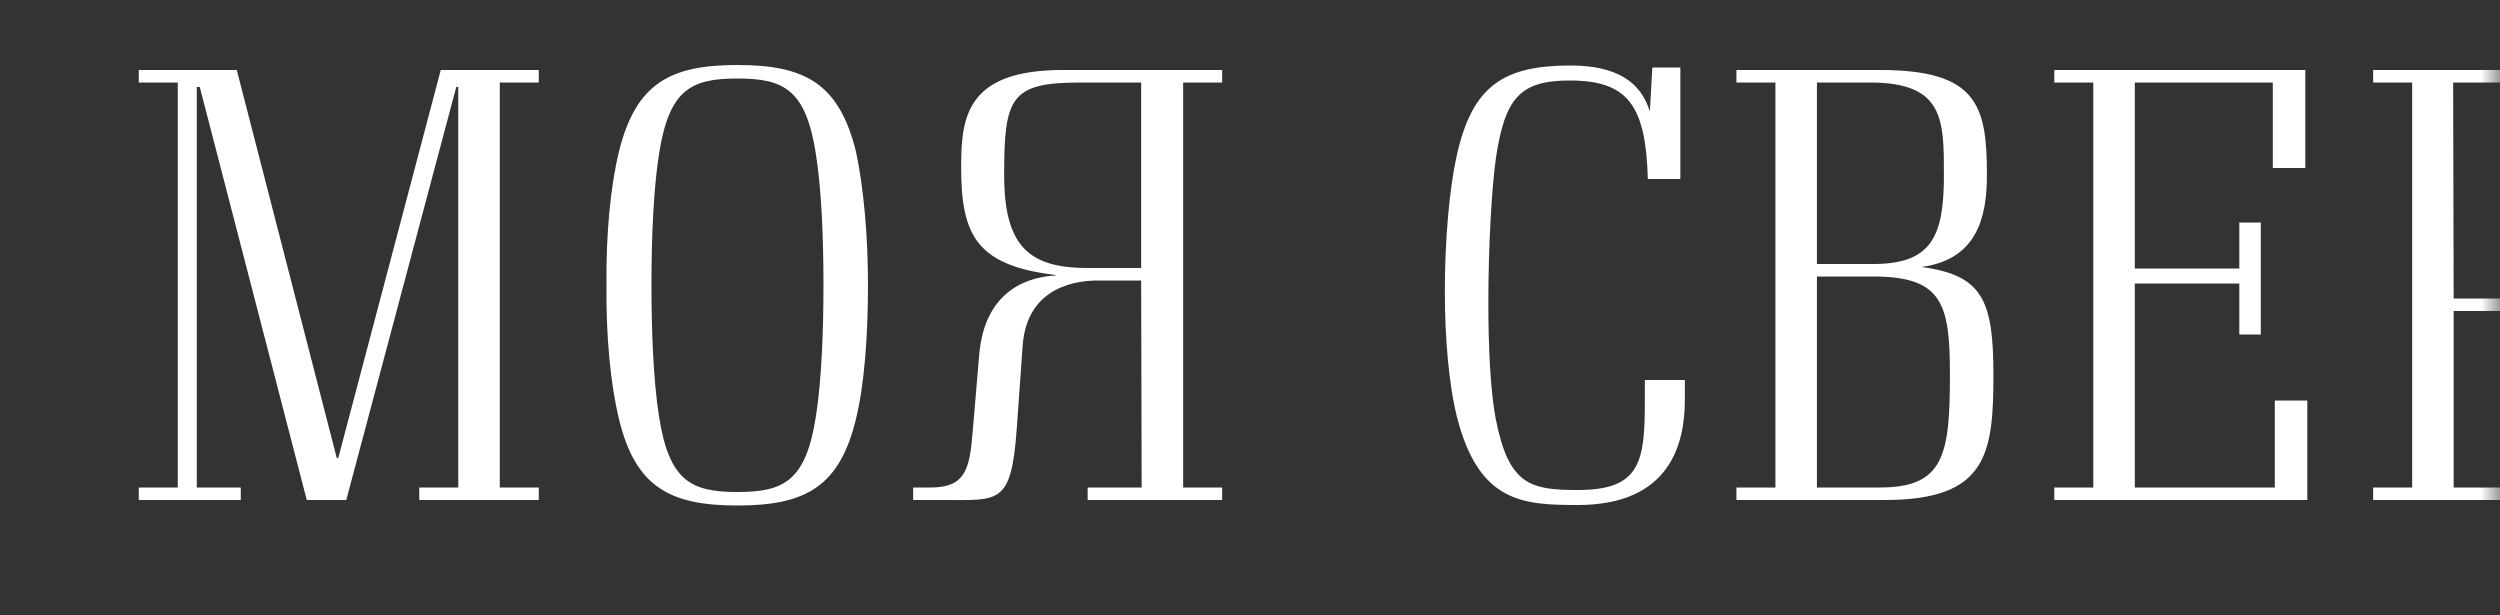 <?xml version="1.0" encoding="UTF-8"?> <svg xmlns="http://www.w3.org/2000/svg" width="65" height="16" viewBox="0 0 65 16" fill="none"><rect x="0" y="0" width="65" height="16" fill="#333333" stroke="none"/><mask id="mask0_135_27" style="mask-type:alpha" maskUnits="userSpaceOnUse" x="0" y="0" width="65" height="16"><rect width="65" height="16" fill="#D9D9D9"></rect></mask><g mask="url(#mask0_135_27)"><path d="M12.994 12.675H14.008V13H10.901V12.675H11.915V2.262H11.863L9.003 13H7.976L5.194 2.262H5.116V12.675H6.26V13H3.608V12.675H4.622V2.145H3.608V1.82H6.156L8.756 11.908H8.795L11.46 1.82H14.008V2.145H12.994V12.675ZM19.174 13.143C17.432 13.143 16.522 12.675 16.093 10.894C15.872 9.984 15.755 8.736 15.768 7.41C15.755 6.084 15.872 4.849 16.093 3.939C16.535 2.158 17.432 1.69 19.174 1.69C20.916 1.69 21.813 2.158 22.255 3.939C22.45 4.862 22.567 6.084 22.567 7.41C22.567 8.736 22.476 9.984 22.255 10.894C21.826 12.675 20.916 13.143 19.174 13.143ZM19.174 12.792C20.383 12.792 20.955 12.506 21.215 10.816C21.358 9.906 21.41 8.645 21.41 7.41C21.41 6.175 21.358 4.927 21.215 4.017C20.955 2.327 20.383 2.041 19.174 2.041C17.965 2.041 17.393 2.327 17.133 4.017C16.99 4.927 16.938 6.175 16.938 7.41C16.938 8.645 16.99 9.906 17.133 10.816C17.393 12.506 17.965 12.792 19.174 12.792ZM31.776 2.145H30.762V12.675H31.776V13H28.279V12.675H29.683L29.67 7.293H28.552C28.058 7.293 26.706 7.41 26.589 8.983L26.433 11.18C26.29 13.13 25.965 13 24.535 13H23.742V12.675H24.197C25.094 12.675 25.211 12.207 25.289 11.232L25.458 9.243C25.601 7.423 26.901 7.189 27.447 7.163V7.15C25.38 6.903 24.99 6.11 24.99 4.342C24.99 3.055 25.12 1.82 27.629 1.82H31.776V2.145ZM28.279 6.968H29.67V2.145H28.097C26.277 2.145 26.108 2.522 26.108 4.55C26.108 6.409 26.758 6.968 28.279 6.968ZM42.766 9.88H43.806V10.4C43.806 11.544 43.416 13.13 41.024 13.13C39.594 13.13 38.463 13.065 37.891 10.881C37.67 10.023 37.566 8.801 37.566 7.566C37.566 6.24 37.683 4.901 37.878 4.03C38.281 2.236 39.087 1.703 40.829 1.703C42.038 1.703 42.662 2.132 42.896 2.899L42.961 1.755H43.689V4.654H42.844C42.792 2.756 42.337 2.093 40.816 2.093C39.516 2.093 39.126 2.548 38.892 4.121C38.788 4.862 38.697 6.37 38.697 7.852C38.697 9.022 38.749 10.166 38.892 10.907C39.23 12.61 39.789 12.74 41.024 12.74C42.662 12.74 42.766 11.999 42.766 10.4V9.88ZM45.147 1.82H48.878C51.413 1.82 51.66 2.743 51.66 4.55C51.66 5.655 51.4 6.747 49.957 6.942C51.543 7.15 51.829 7.8 51.829 9.75C51.829 11.804 51.66 13 49.008 13H45.147V12.675H46.161V2.145H45.147V1.82ZM47.24 6.864H48.709C50.23 6.864 50.542 6.136 50.542 4.55C50.542 3.107 50.542 2.145 48.618 2.145H47.24V6.864ZM47.24 12.675H48.878C50.542 12.675 50.698 11.83 50.698 9.75C50.698 7.917 50.516 7.189 48.709 7.189H47.24V12.675ZM58.222 7.371H55.505V12.675H59.145V10.413H59.99V13H53.412V12.675H54.426V2.145H53.412V1.82H59.938V4.368H59.093V2.145H55.505V6.981H58.222V5.785H58.781V8.697H58.222V7.371ZM61.702 1.82H64.874C67.032 1.82 68.306 1.521 68.306 4.68C68.306 7.332 68.137 8.099 65.485 8.086H63.795V12.675H65.355V13H61.702V12.675H62.716V2.145H61.702V1.82ZM63.795 7.761H65.355C67.019 7.761 67.175 7.176 67.175 4.68C67.175 2.496 66.902 2.145 65.186 2.145H63.782L63.795 7.761ZM76.831 12.675H77.936V13H74.374V12.675H75.661L73.295 7.878L70.838 12.675H72.086V13H69.343V12.675H70.292L73.035 7.345L70.461 2.145H69.434V1.82H73.217V2.145H71.631L73.698 6.344L75.843 2.145H74.803V1.82H77.442V2.145H76.376L73.958 6.864L76.831 12.675ZM84.292 4.563C84.292 6.11 83.915 7.02 82.615 7.254C84.227 7.488 84.435 8.463 84.435 10.166C84.435 12.35 83.577 13.13 81.263 13.117C78.923 13.104 78.702 11.544 78.689 10.374V9.854H79.612V10.361C79.612 11.804 79.781 12.818 81.276 12.818C83.109 12.818 83.304 11.895 83.304 10.036C83.304 8.203 83.044 7.384 81.614 7.384H80.613V7.059H81.614C82.966 7.059 83.174 5.993 83.174 4.446C83.174 2.795 82.94 2.041 81.601 2.041C80.301 2.041 79.872 2.873 79.781 4.628H78.949V1.729H79.638L79.729 2.977C80.002 1.729 81.289 1.69 81.575 1.69C83.707 1.69 84.292 2.418 84.292 4.563ZM92.912 12.675H93.731V13H90.416V12.675H91.781L90.988 9.204H87.777L86.906 12.675H88.076V13H85.606V12.675H86.412L89.129 1.781H90.312L92.912 12.675ZM87.881 8.814H90.897L89.467 2.587H89.428L87.881 8.814ZM102.984 12.675V15.613H102.178L102.113 13H94.69L94.638 15.613H93.858V12.675H95.106L98.044 1.82H99.136L101.567 12.675H102.984ZM100.436 12.675L98.317 2.756H98.291L95.626 12.675H100.436ZM110.419 12.675H111.238V13H107.923V12.675H109.288L108.495 9.204H105.284L104.413 12.675H105.583V13H103.113V12.675H103.919L106.636 1.781H107.819L110.419 12.675ZM105.388 8.814H108.404L106.974 2.587H106.935L105.388 8.814ZM118.325 2.145H117.311V12.675H118.325V13H114.828V12.675H116.232V7.683C115.959 7.891 115.14 8.294 114.139 8.294C112.761 8.294 111.643 7.748 111.643 5.681L111.63 2.145H110.616V1.82H113.684V2.145H112.709L112.722 5.876C112.722 7.345 113.177 7.943 114.191 7.943C115.335 7.943 115.842 7.566 116.232 7.189V2.145H114.932V1.82H118.325V2.145ZM126.174 12.675H126.993V13H123.678V12.675H125.043L124.25 9.204H121.039L120.168 12.675H121.338V13H118.868V12.675H119.674L122.391 1.781H123.574L126.174 12.675ZM121.143 8.814H124.159L122.729 2.587H122.69L121.143 8.814Z" fill="white"></path></g></svg> 